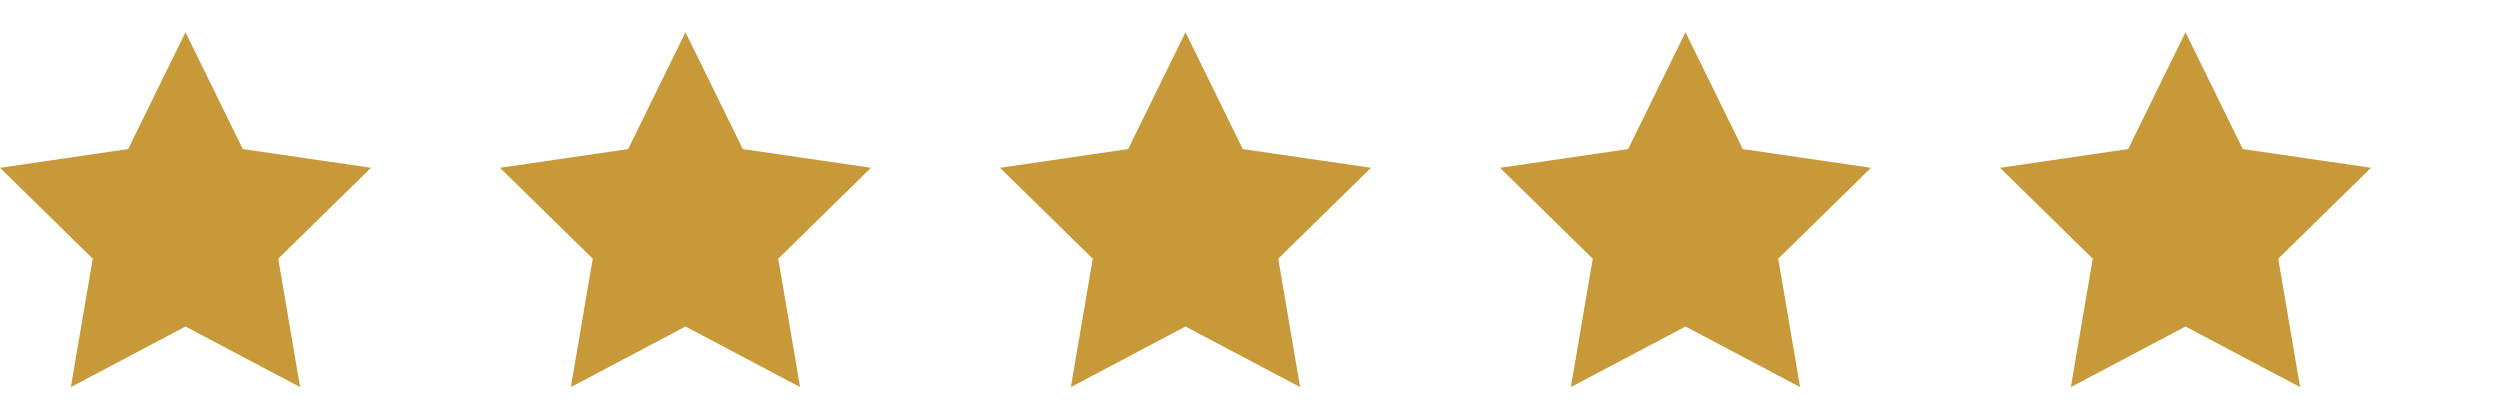 <svg width="155" height="26" viewBox="0 0 155 26" fill="none" xmlns="http://www.w3.org/2000/svg">
<path fill-rule="evenodd" clip-rule="evenodd" d="M11.5 20.242L4.393 24L5.75 16.04L0 10.403L7.946 9.242L11.5 2L15.054 9.242L23 10.403L17.25 16.04L18.607 24L11.5 20.242Z" fill="#C89938"/>
<path fill-rule="evenodd" clip-rule="evenodd" d="M42.5 20.242L35.393 24L36.75 16.04L31 10.403L38.946 9.242L42.5 2L46.054 9.242L54 10.403L48.25 16.04L49.607 24L42.5 20.242Z" fill="#C89938"/>
<path fill-rule="evenodd" clip-rule="evenodd" d="M73.5 20.242L66.393 24L67.75 16.04L62 10.403L69.946 9.242L73.5 2L77.054 9.242L85 10.403L79.25 16.04L80.607 24L73.5 20.242Z" fill="#C89938"/>
<path fill-rule="evenodd" clip-rule="evenodd" d="M104.5 20.242L97.393 24L98.75 16.04L93 10.403L100.946 9.242L104.5 2L108.054 9.242L116 10.403L110.25 16.04L111.607 24L104.5 20.242Z" fill="#C89938"/>
<path fill-rule="evenodd" clip-rule="evenodd" d="M135.5 20.242L128.393 24L129.75 16.04L124 10.403L131.946 9.242L135.5 2L139.054 9.242L147 10.403L141.25 16.04L142.607 24L135.5 20.242Z" fill="#C89938"/>
</svg>

